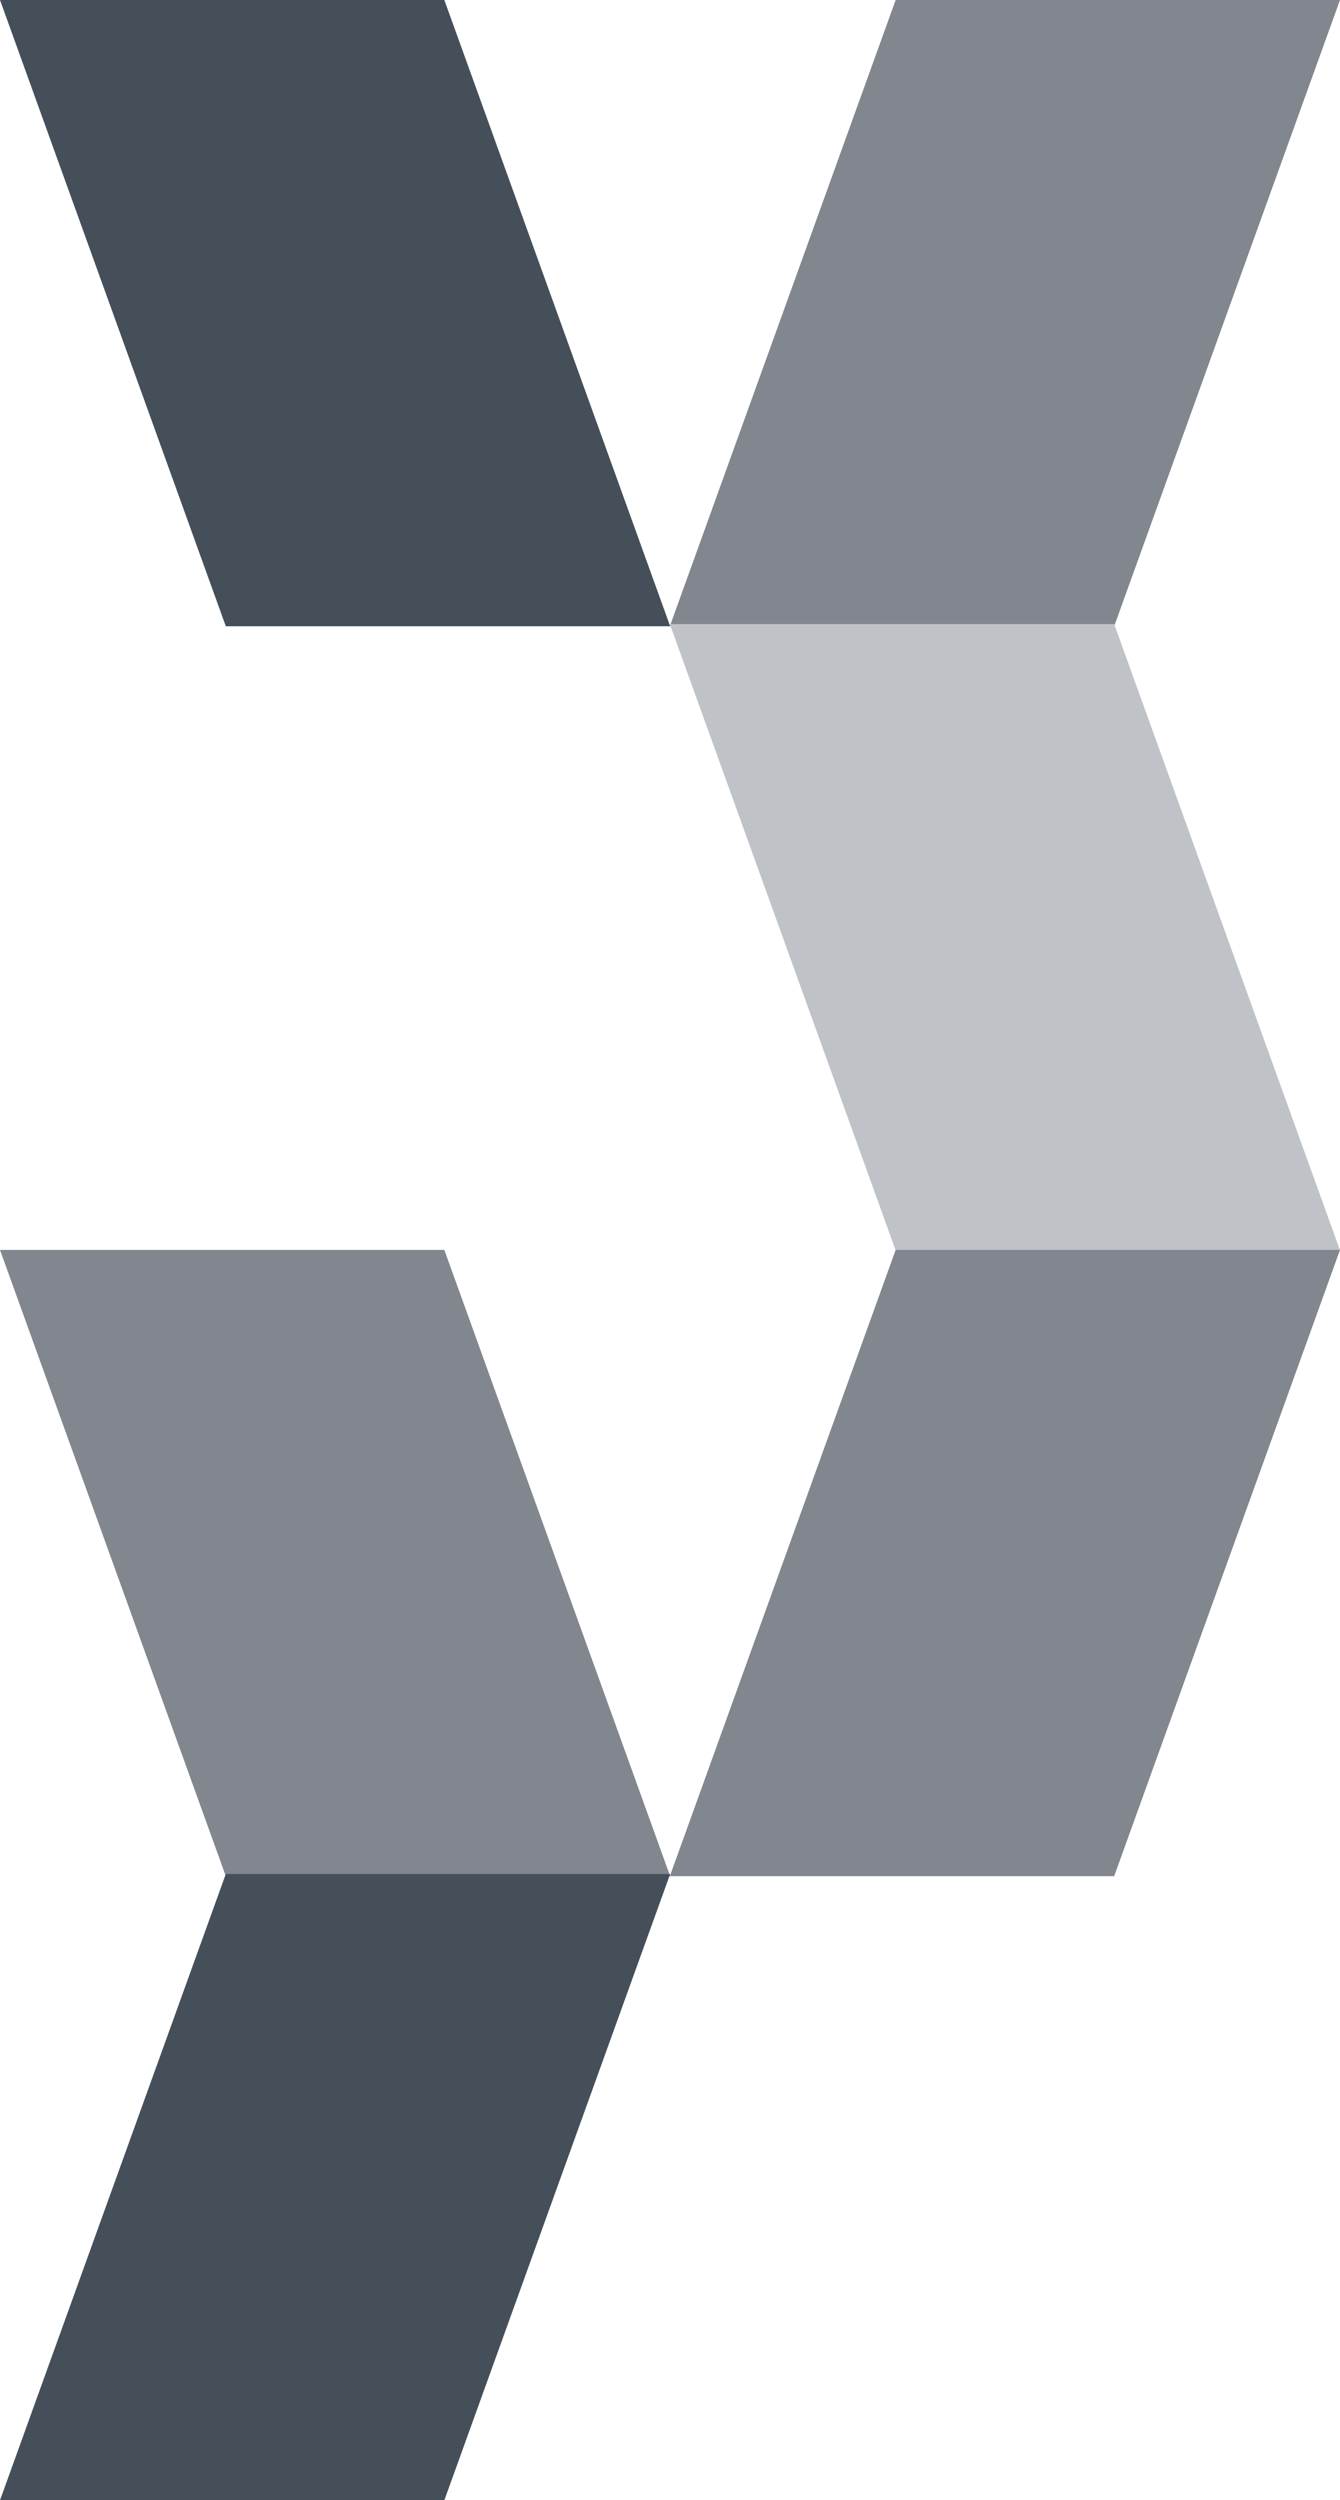 <svg xmlns="http://www.w3.org/2000/svg" width="342.66" height="639.059" viewBox="0 0 342.66 639.059">
  <g id="Group_56" data-name="Group 56" transform="translate(-75.34 -2801.309)">
    <path id="Path_25" data-name="Path 25" d="M525.632,299.389H639.26L697.007,139.32H583.379Z" transform="translate(-279.007 2661.988)" fill="#82878f"/>
    <path id="Path_28" data-name="Path 28" d="M629.133,299.389H515.5L457.76,139.32H571.386Z" transform="translate(-382.42 2661.988)" fill="#454f59"/>
    <path id="Path_30" data-name="Path 30" d="M525.632,202.527H639.26L697.007,362.6H583.379Z" transform="translate(-279.007 2758.294)" fill="#bfc2c7"/>
    <path id="Path_34" data-name="Path 34" d="M629.133,425.982H515.5L457.76,265.914H571.386Z" transform="translate(-382.42 2854.874)" fill="#82878f"/>
    <path id="Path_37" data-name="Path 37" d="M525.632,425.982H639.26l57.747-160.069H583.379Z" transform="translate(-279.007 2854.874)" fill="#82878f"/>
    <path id="Path_38" data-name="Path 38" d="M629.133,329.12H515.5L457.76,489.188H571.386Z" transform="translate(-382.42 2951.18)" fill="#454f59"/>
  </g>
</svg>
